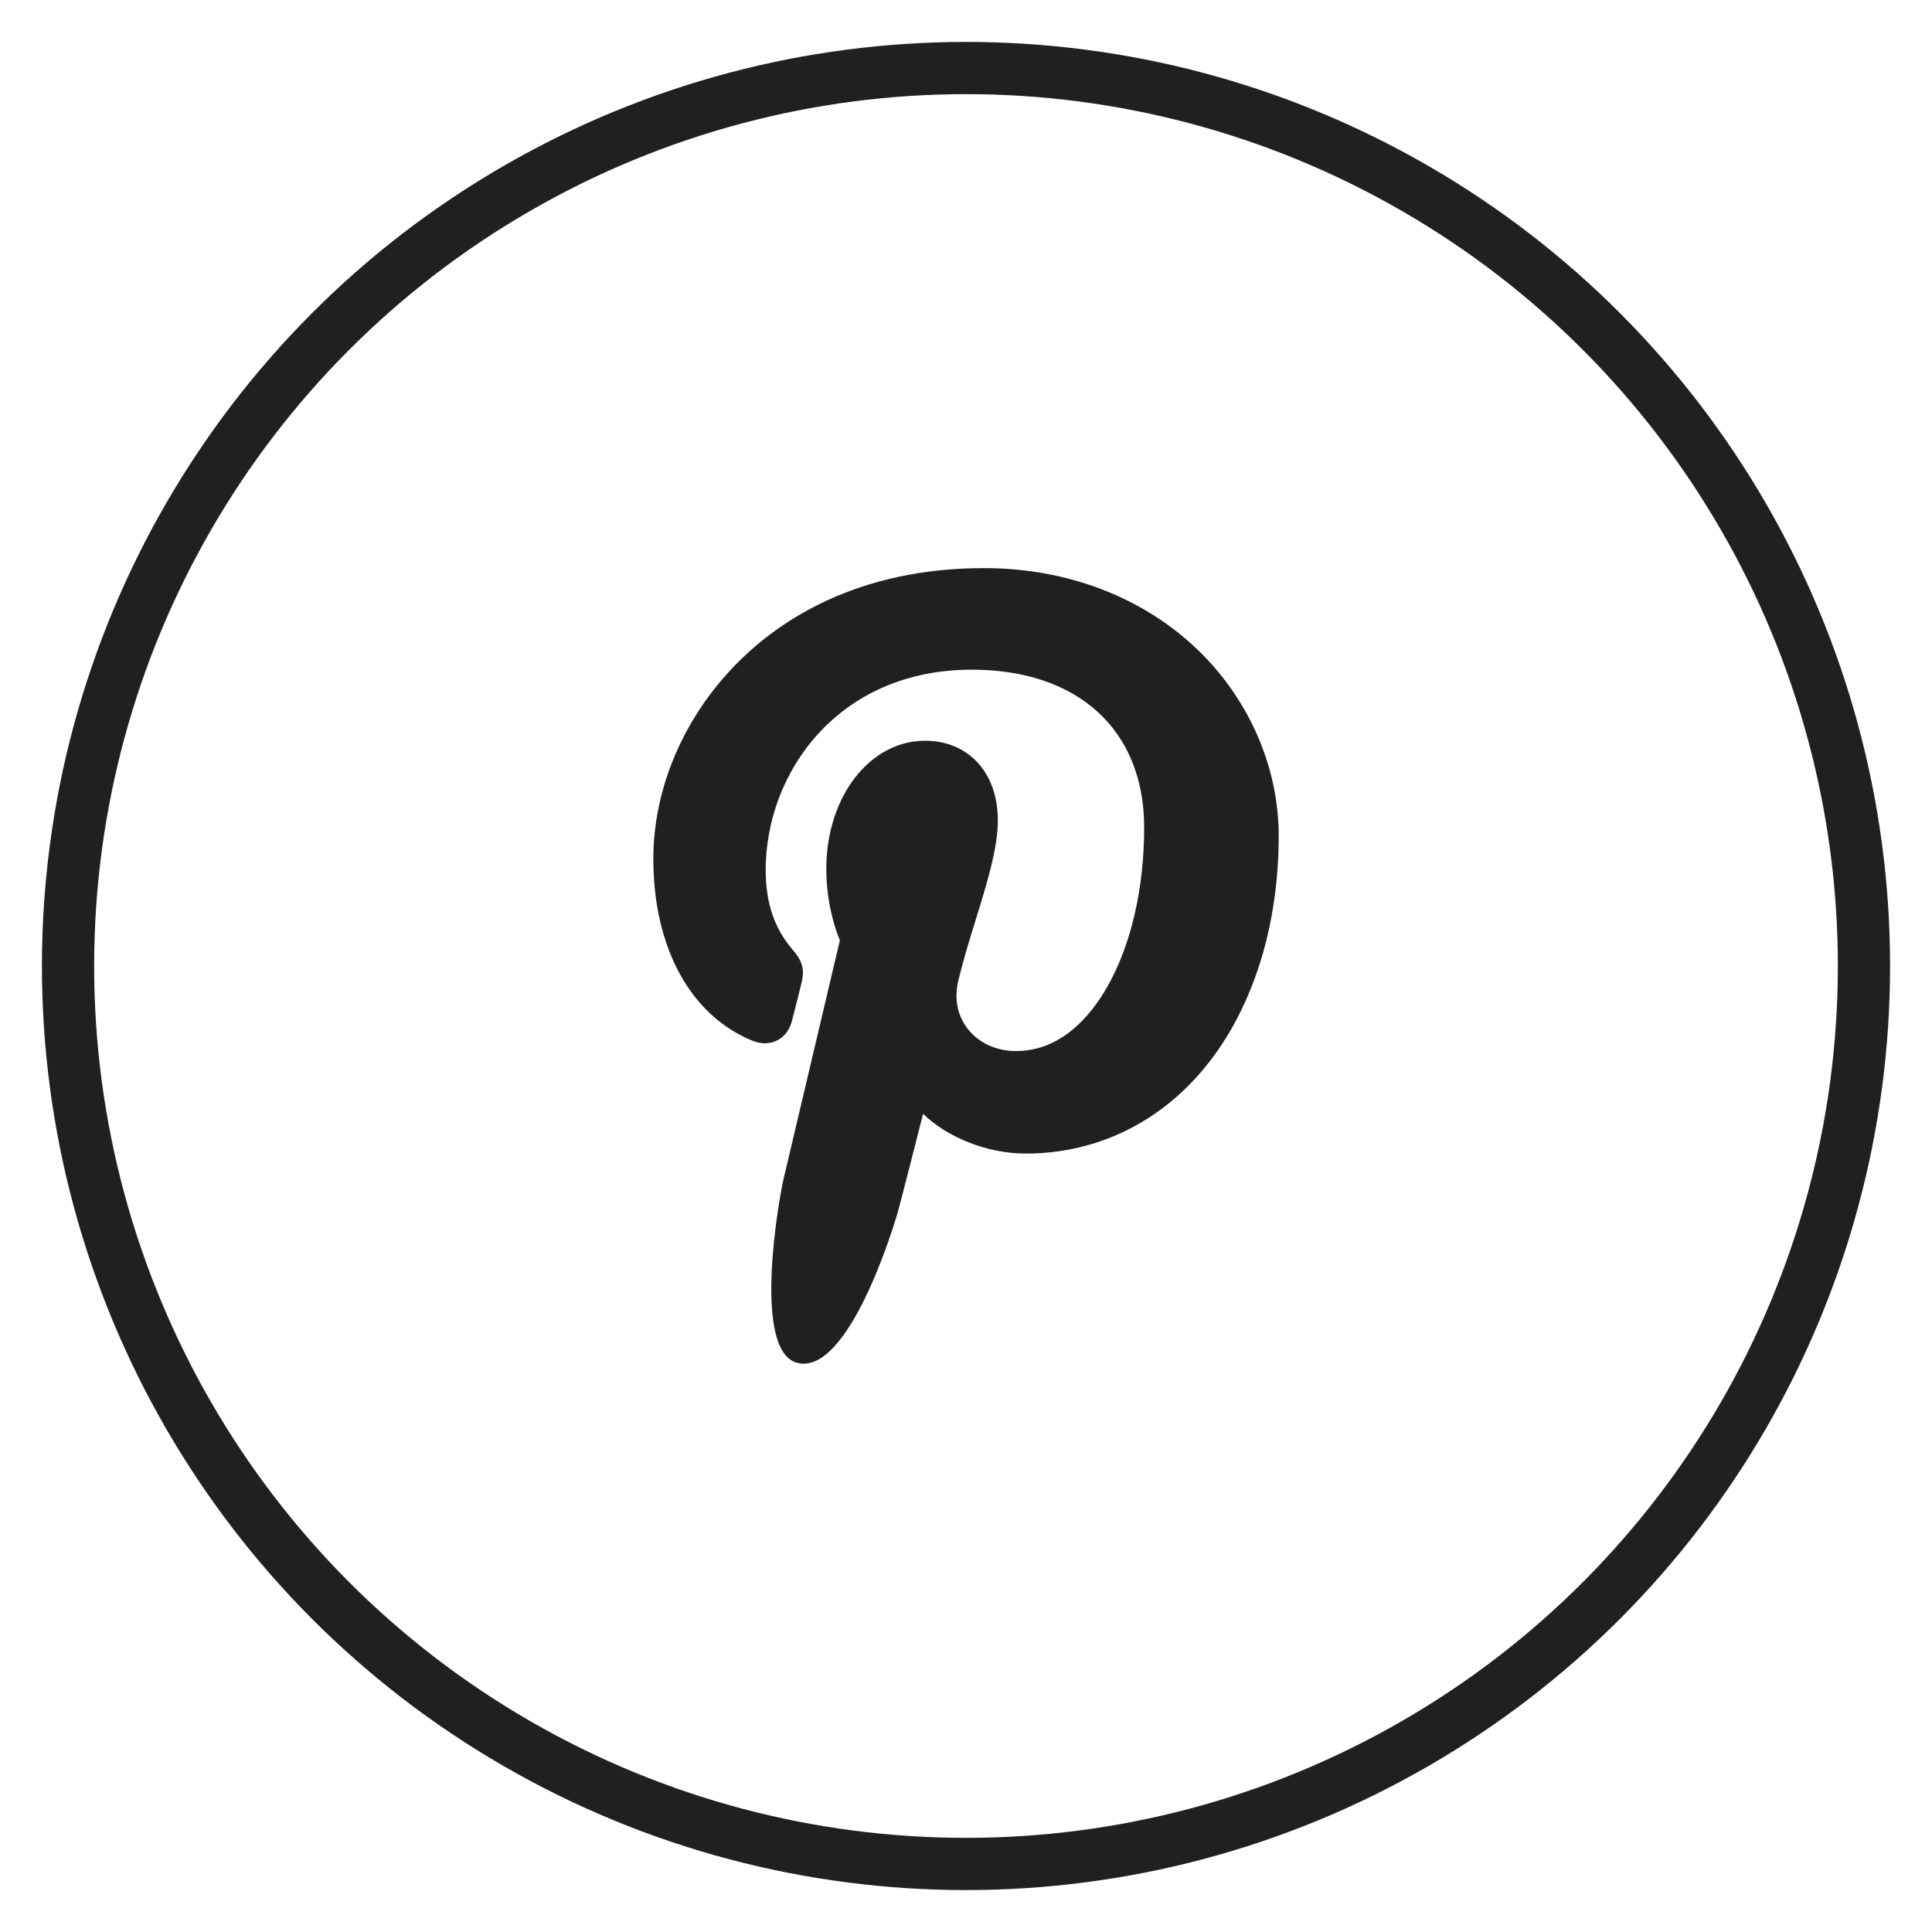 <?xml version="1.0" encoding="utf-8"?>
<!-- Generator: Adobe Illustrator 16.0.0, SVG Export Plug-In . SVG Version: 6.00 Build 0)  -->
<!DOCTYPE svg PUBLIC "-//W3C//DTD SVG 1.1//EN" "http://www.w3.org/Graphics/SVG/1.1/DTD/svg11.dtd">
<svg version="1.1" id="Layer_1" xmlns="http://www.w3.org/2000/svg" xmlns:xlink="http://www.w3.org/1999/xlink" x="0px" y="0px"
	 width="37px" height="37px" viewBox="0 0 37 37" enable-background="new 0 0 37 37" xml:space="preserve">
<circle fill="none" stroke="#221F1F" stroke-linecap="round" stroke-linejoin="round" stroke-miterlimit="10" cx="18.5" cy="18.5" r="17.197"/>
<g id="XMLID_1_">
	<path id="XMLID_2_" fill="#221F1F" d="M22.935,12.442c-1.049-1.007-2.5-1.562-4.087-1.562c-2.424,0-3.915,0.994-4.738,1.827
		c-1.016,1.027-1.598,2.392-1.598,3.741c0,1.696,0.709,2.999,1.898,3.483c0.079,0.032,0.159,0.049,0.237,0.049
		c0.251,0,0.45-0.164,0.519-0.427c0.041-0.151,0.133-0.523,0.173-0.686c0.088-0.319,0.018-0.473-0.171-0.694
		c-0.344-0.406-0.504-0.887-0.504-1.513c0-1.859,1.384-3.835,3.948-3.835c2.035,0,3.3,1.157,3.3,3.02
		c0,1.175-0.253,2.263-0.712,3.063c-0.32,0.557-0.882,1.221-1.745,1.221c-0.372,0-0.707-0.153-0.918-0.421
		c-0.2-0.252-0.266-0.578-0.186-0.918c0.091-0.384,0.214-0.784,0.334-1.172c0.219-0.708,0.425-1.375,0.425-1.907
		c0-0.913-0.561-1.525-1.395-1.525c-1.06,0-1.89,1.077-1.89,2.45c0,0.675,0.179,1.179,0.26,1.372
		c-0.134,0.566-0.927,3.93-1.077,4.563c-0.088,0.37-0.611,3.295,0.256,3.528c0.976,0.262,1.847-2.586,1.936-2.908
		c0.072-0.261,0.323-1.252,0.478-1.859c0.471,0.453,1.229,0.76,1.966,0.76c1.391,0,2.641-0.626,3.521-1.762
		c0.854-1.102,1.324-2.638,1.324-4.323C24.488,14.69,23.922,13.391,22.935,12.442z"/>
</g>
</svg>
